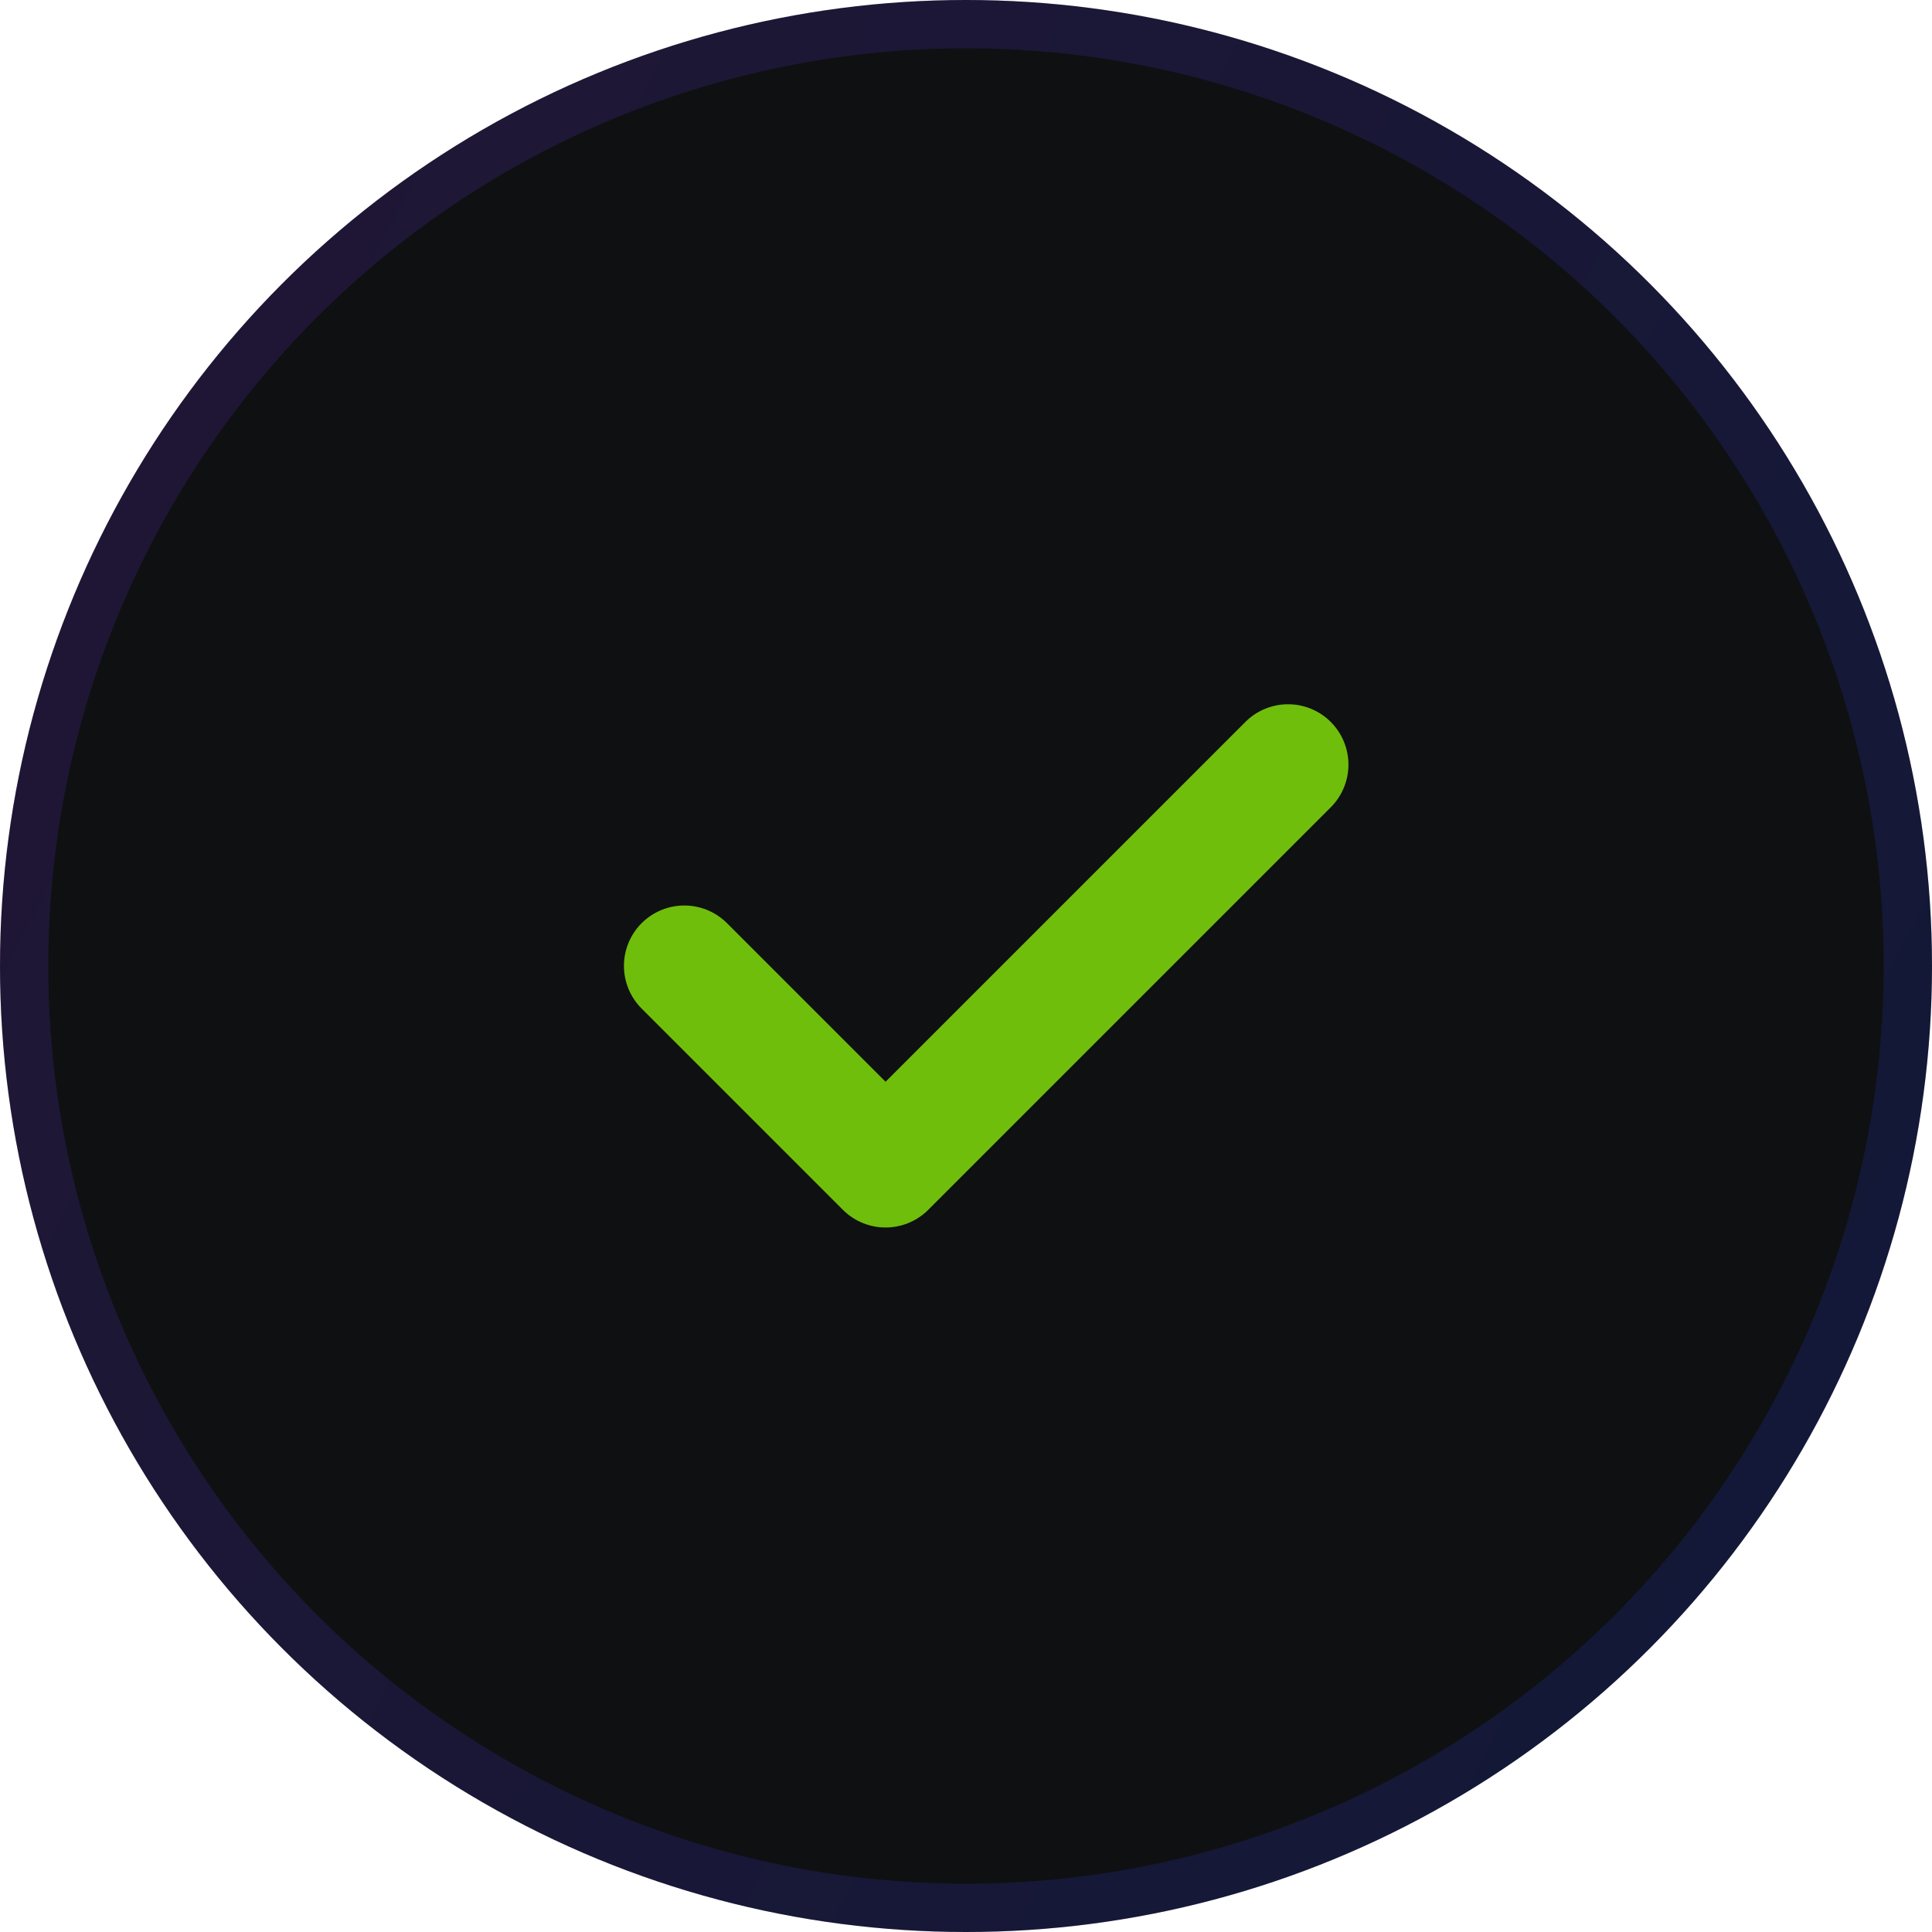 <svg width="30" height="30" viewBox="0 0 30 30" fill="none" xmlns="http://www.w3.org/2000/svg">
<circle cx="15" cy="15" r="15" fill="#0F1012"/>
<circle cx="15" cy="15" r="14.625" stroke="url(#paint0_linear_2001_586)" stroke-opacity="0.16" stroke-width="0.75"/>
<path d="M10.626 14.998L13.751 18.123L20.001 11.873" stroke="#6FBE0C" stroke-width="1.875" stroke-linecap="round" stroke-linejoin="round"/>
<defs>
<linearGradient id="paint0_linear_2001_586" x1="8.333" y1="-20.649" x2="44.244" y2="-2.079" gradientUnits="userSpaceOnUse">
<stop stop-color="#8338EC"/>
<stop offset="1" stop-color="#2247FF"/>
</linearGradient>
</defs>
</svg>
